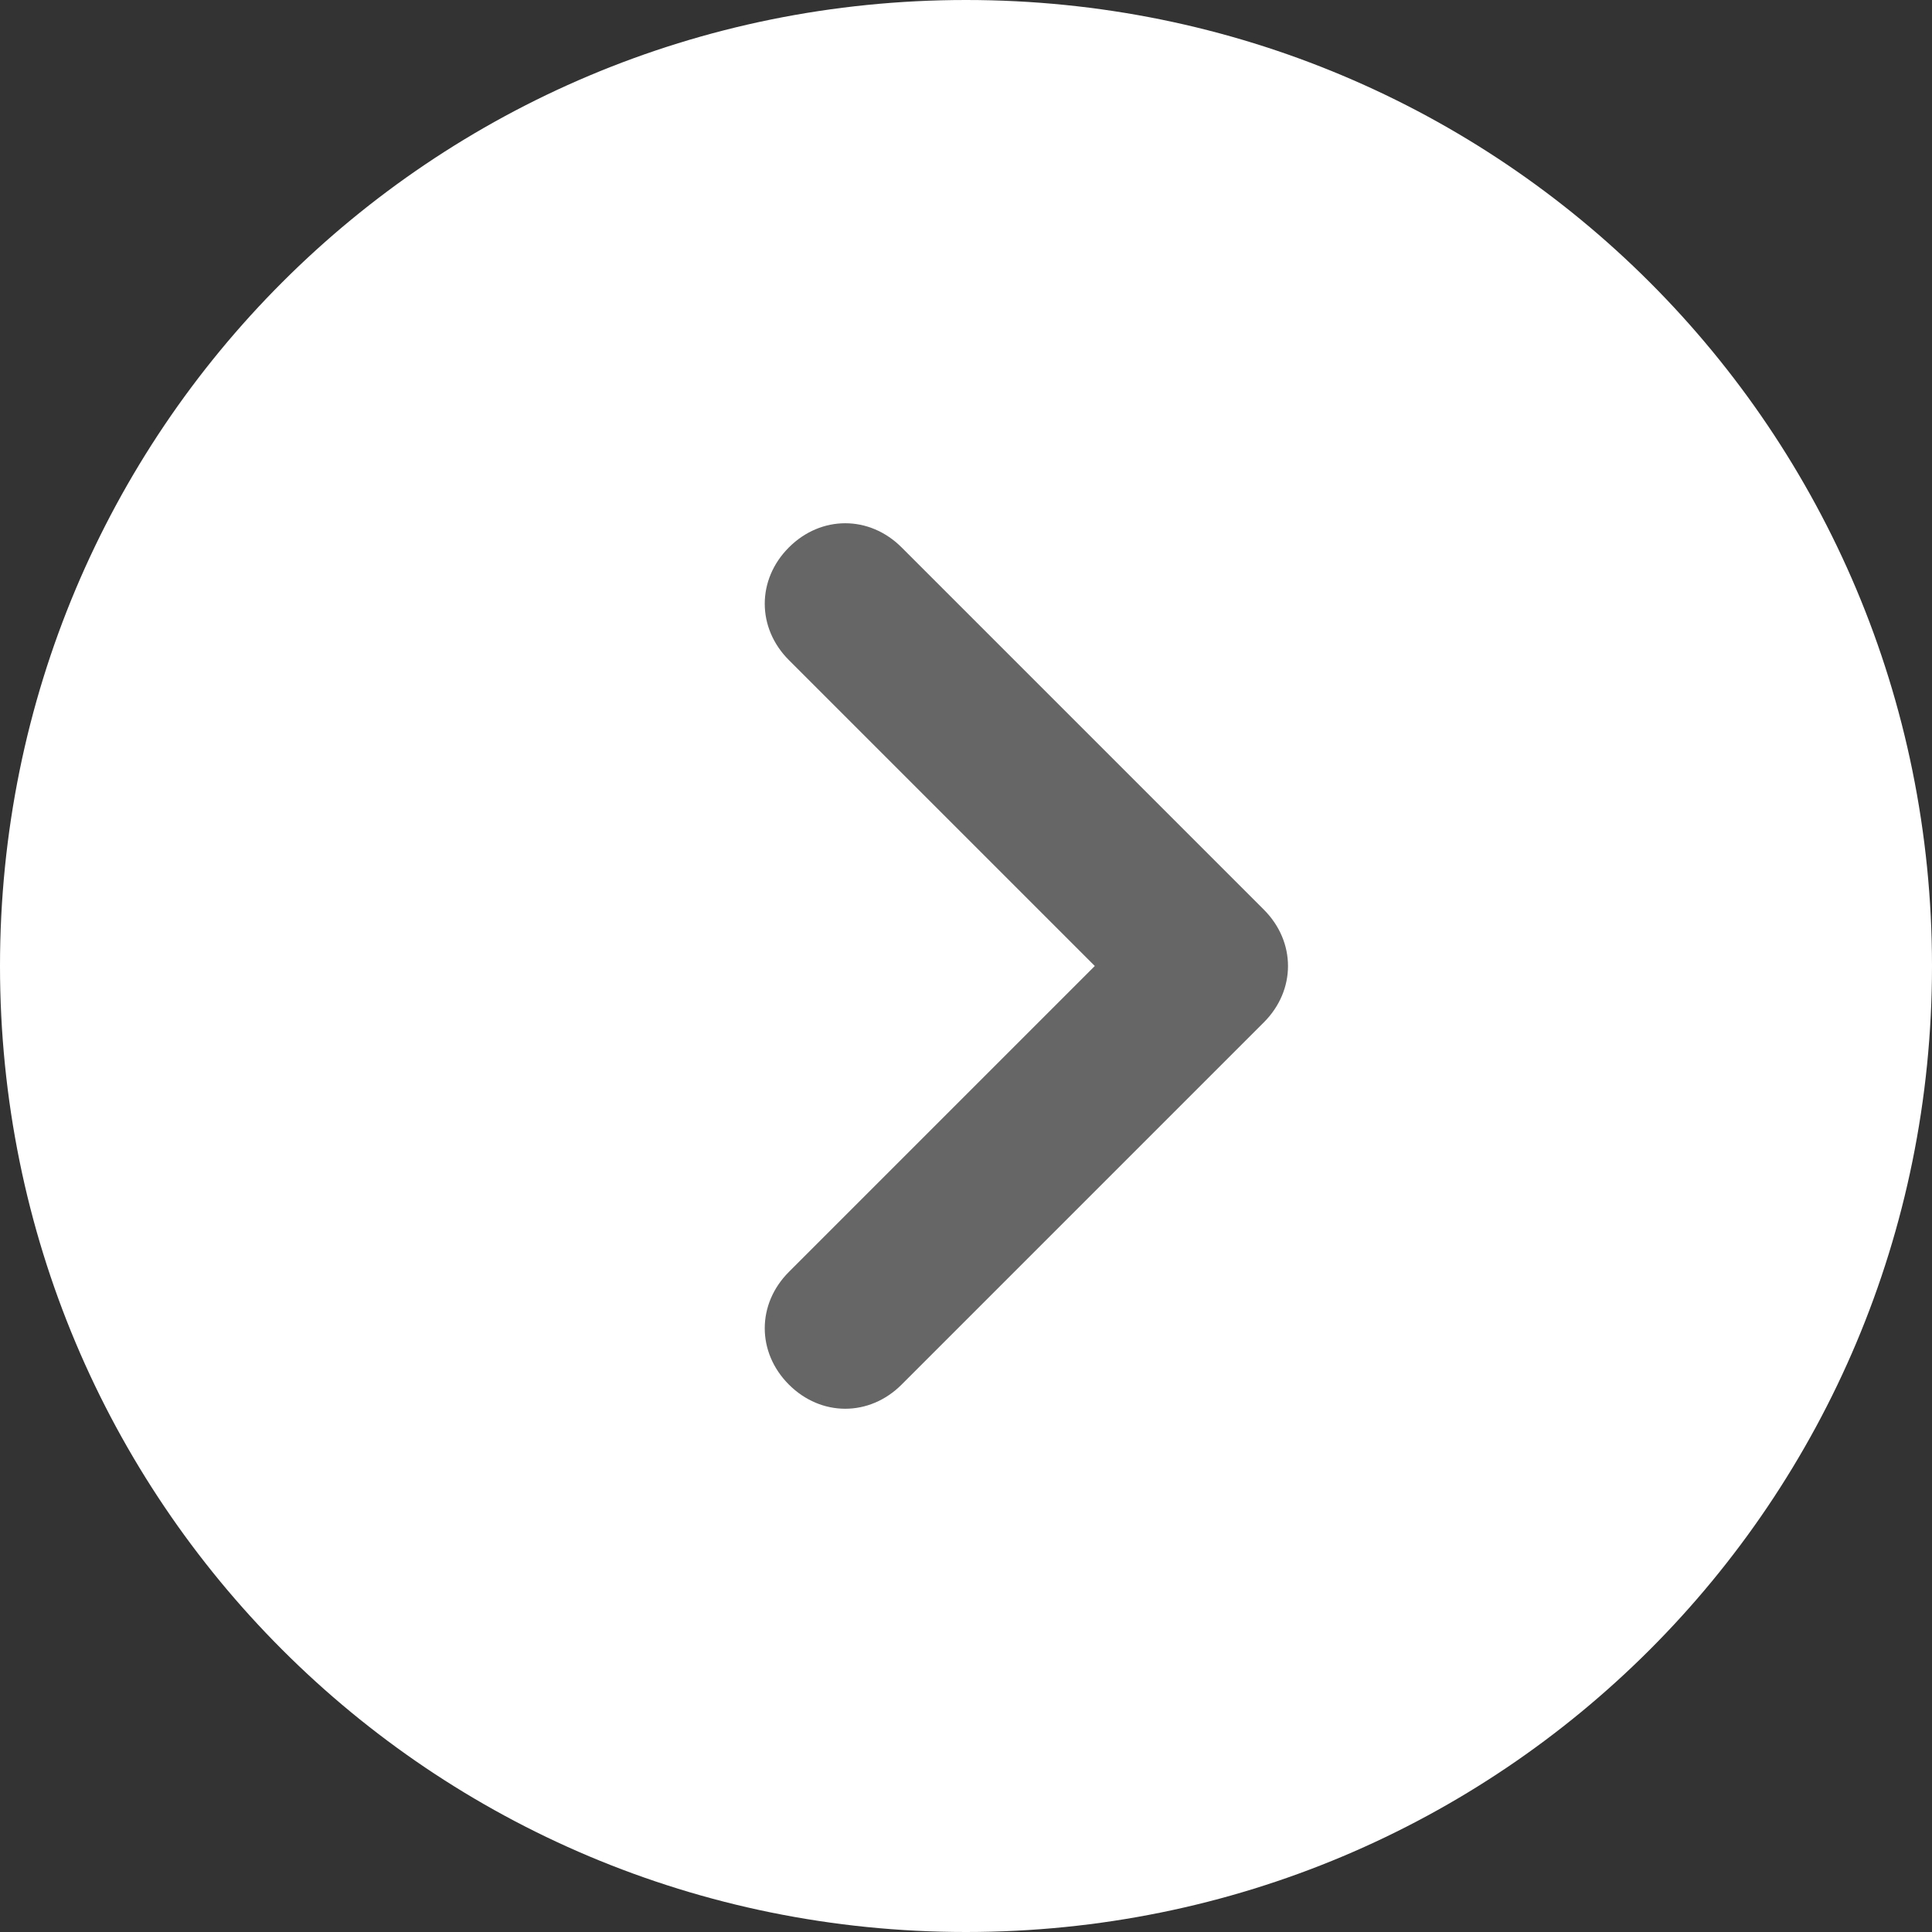 <?xml version="1.0" encoding="utf-8"?>
<!-- Generator: Adobe Illustrator 27.2.0, SVG Export Plug-In . SVG Version: 6.00 Build 0)  -->
<svg version="1.1" id="レイヤー_1" xmlns="http://www.w3.org/2000/svg" xmlns:xlink="http://www.w3.org/1999/xlink" x="0px"
	 y="0px" viewBox="0 0 48 48" style="enable-background:new 0 0 48 48;" xml:space="preserve">
<rect x="0" y="0" width="48" height="48" fill="#333333" stroke="none"/>
<style type="text/css">
	.st0{fill:#FFFFFF;}
	.st1{fill:#666666;}
</style>
<path class="st0" d="M24,0C10.7,0,0,10.7,0,24c0,13.3,10.7,24,24,24s24-10.7,24-24S37.3,0,24,0z"/>
<path class="st1" d="M21,13c0.5,0,1,0.2,1.4,0.6l9,9c0.8,0.8,0.8,2,0,2.8l-9,9c-0.8,0.8-2,0.8-2.8,0c-0.8-0.8-0.8-2,0-2.8l7.6-7.6
	l-7.6-7.6c-0.8-0.8-0.8-2,0-2.8C20,13.2,20.5,13,21,13z"/>
</svg>